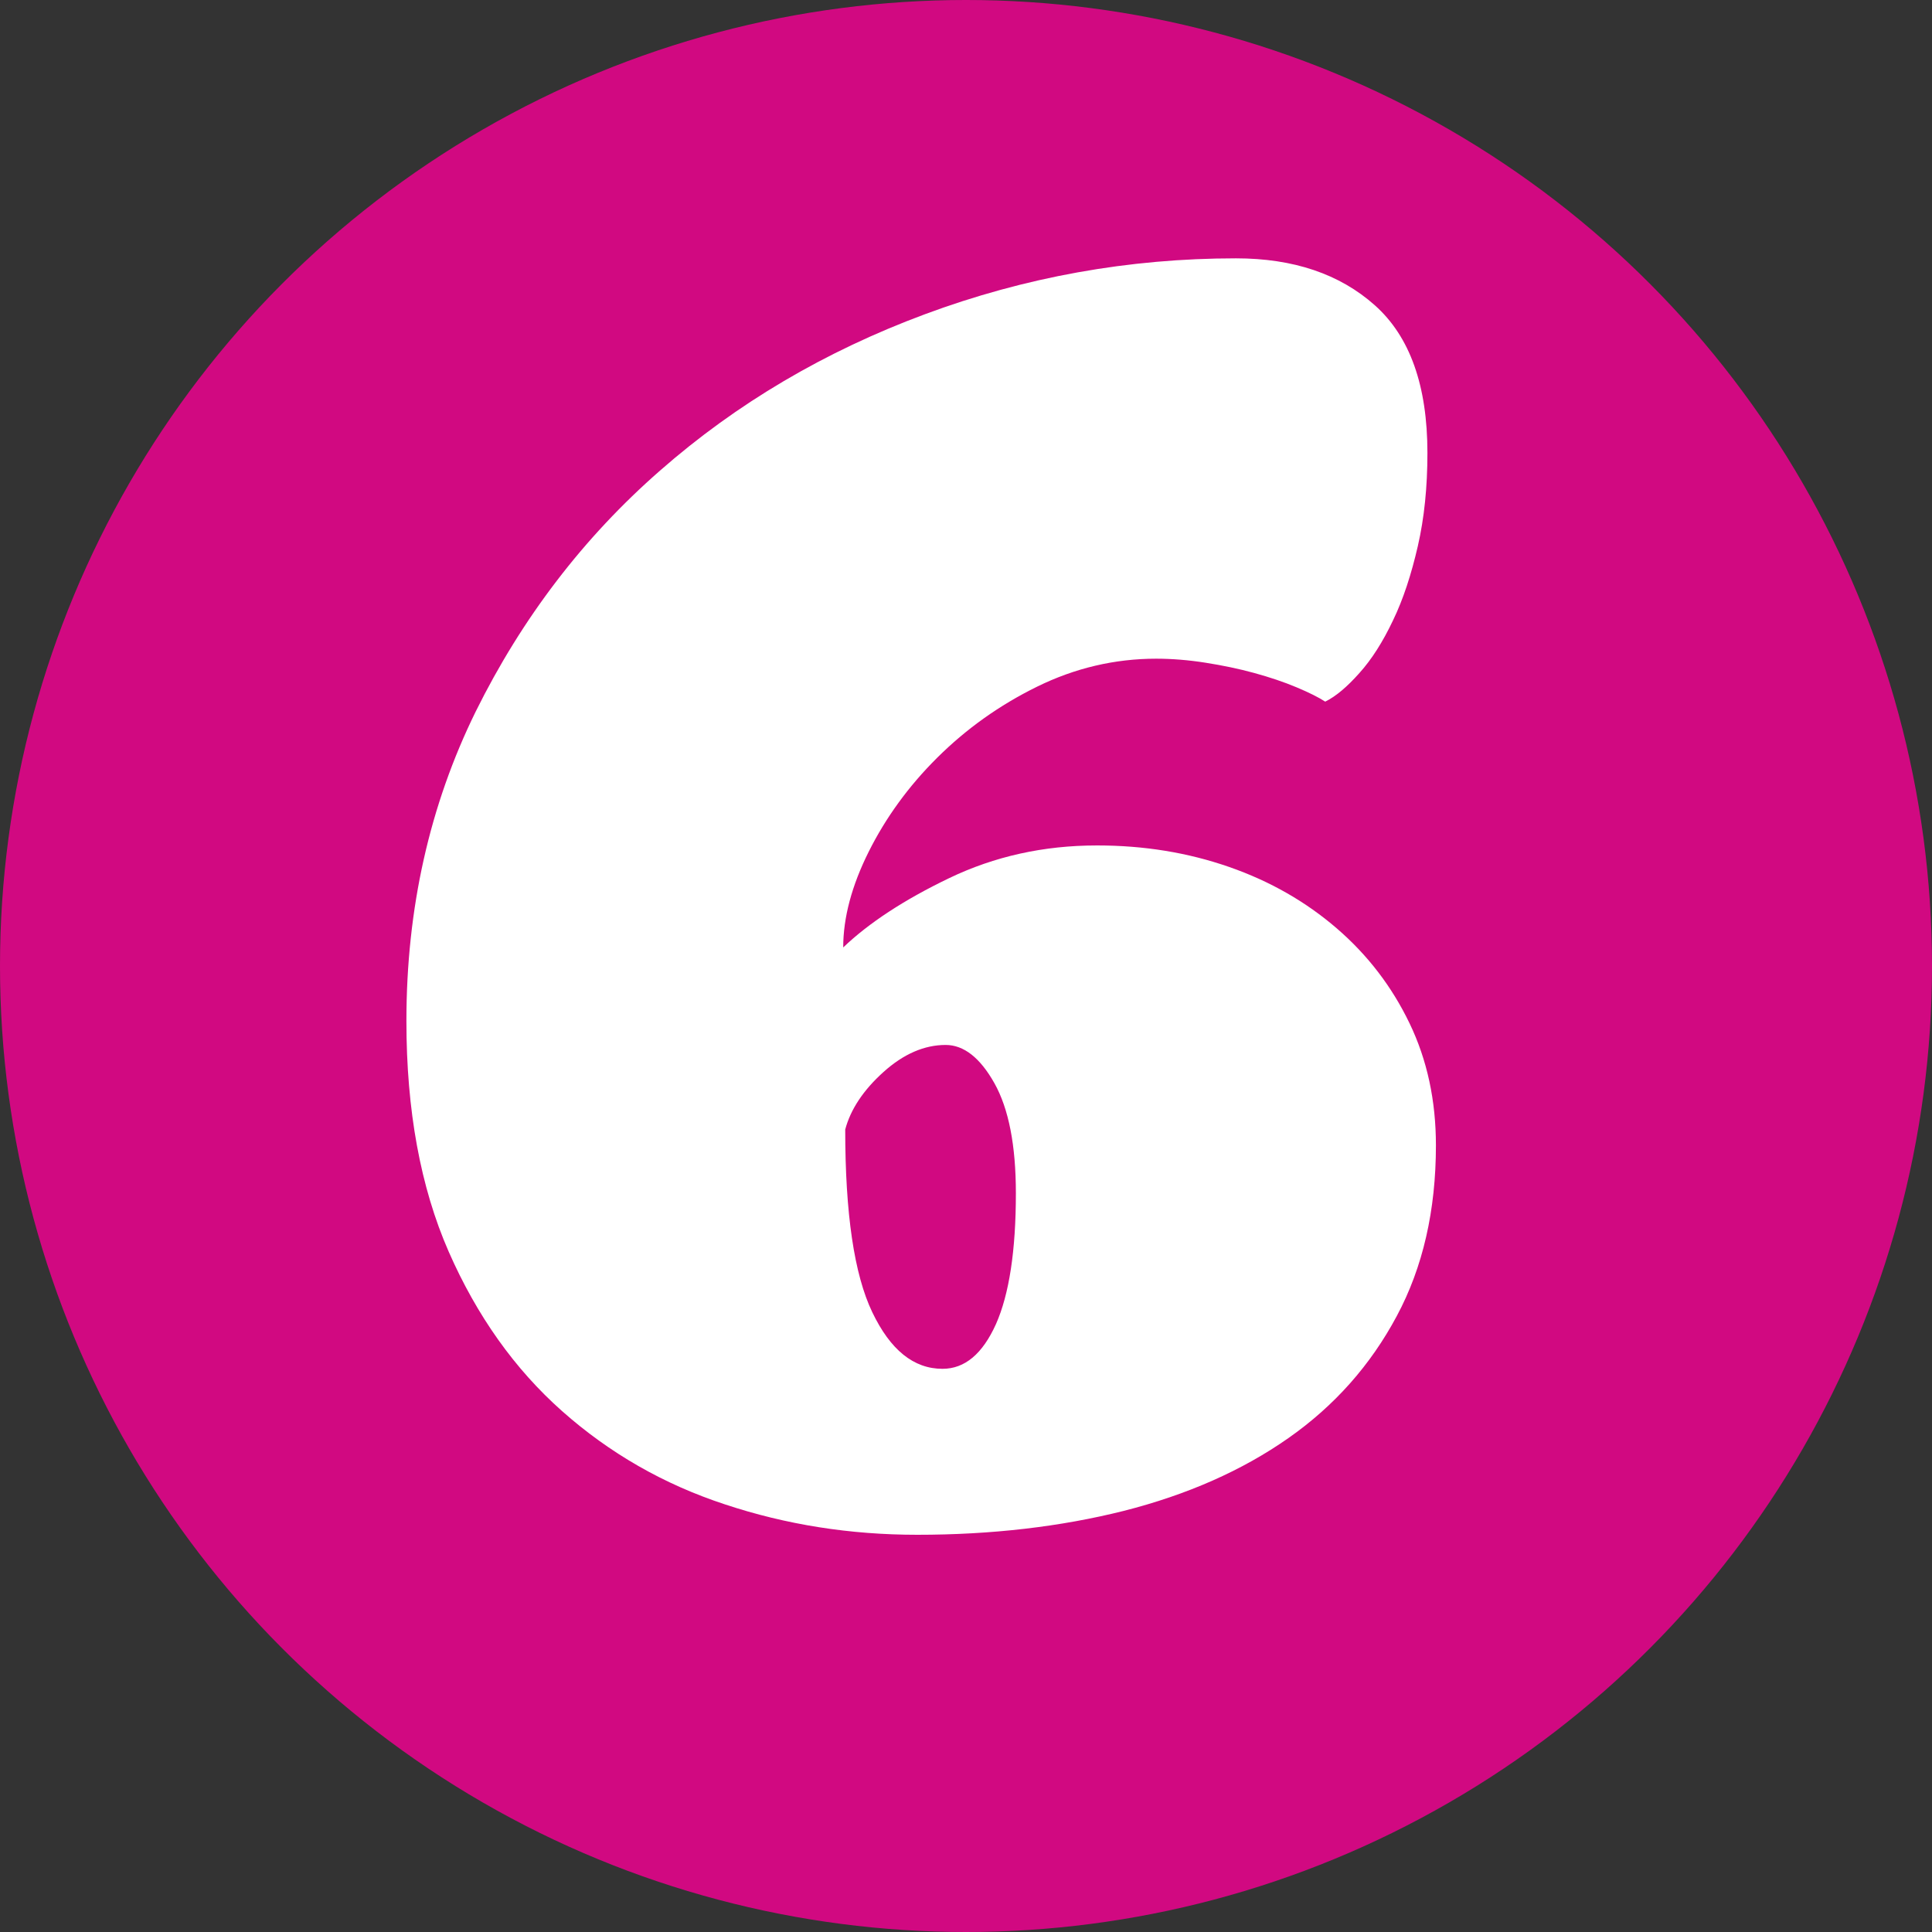 <?xml version="1.0" encoding="UTF-8"?><svg id="Capa_2" xmlns="http://www.w3.org/2000/svg" viewBox="0 0 86.38 86.38"><rect x="0" y="0" width="86.38" height="86.38" fill="#333333" stroke="none"/><defs><style>.cls-1{fill:#fff;}.cls-2{fill:#d10981;}</style></defs><g id="Capa_1-2"><circle class="cls-2" cx="43.19" cy="43.19" r="43.19"/><path class="cls-1" d="M49.06,37.8c2.09,0,4.05.32,5.89.96s3.44,1.56,4.82,2.75c1.38,1.19,2.46,2.6,3.25,4.24.79,1.64,1.18,3.46,1.18,5.46,0,2.9-.58,5.45-1.75,7.63-1.17,2.19-2.78,4.01-4.85,5.46s-4.52,2.53-7.35,3.25c-2.83.71-5.91,1.07-9.24,1.07-3,0-5.86-.45-8.6-1.36-2.74-.9-5.16-2.29-7.28-4.17-2.12-1.88-3.81-4.26-5.07-7.13-1.26-2.88-1.89-6.31-1.89-10.31,0-5.04,1.04-9.65,3.1-13.84,2.07-4.18,4.82-7.78,8.24-10.77,3.42-3,7.37-5.33,11.84-6.99,4.47-1.66,9.11-2.5,13.91-2.5,2.57,0,4.64.7,6.21,2.1,1.57,1.4,2.35,3.6,2.35,6.6,0,1.52-.14,2.91-.43,4.17-.29,1.26-.65,2.37-1.11,3.32-.45.95-.95,1.74-1.5,2.35-.55.62-1.06,1.05-1.53,1.28-.29-.19-.71-.4-1.28-.64-.57-.24-1.2-.45-1.89-.64-.69-.19-1.42-.34-2.18-.46-.76-.12-1.5-.18-2.21-.18-1.85,0-3.63.42-5.32,1.25-1.69.83-3.17,1.89-4.46,3.17s-2.31,2.69-3.07,4.21c-.76,1.52-1.14,2.95-1.14,4.28,1.14-1.09,2.72-2.13,4.74-3.1,2.02-.97,4.22-1.46,6.6-1.46ZM42.14,61.2c1,0,1.79-.67,2.39-2,.59-1.33.89-3.28.89-5.85,0-2.14-.32-3.78-.96-4.92-.64-1.14-1.37-1.71-2.18-1.71-.95,0-1.88.4-2.78,1.21-.9.81-1.47,1.67-1.71,2.57,0,3.76.4,6.48,1.21,8.17.81,1.69,1.85,2.53,3.14,2.53Z"/></g></svg>